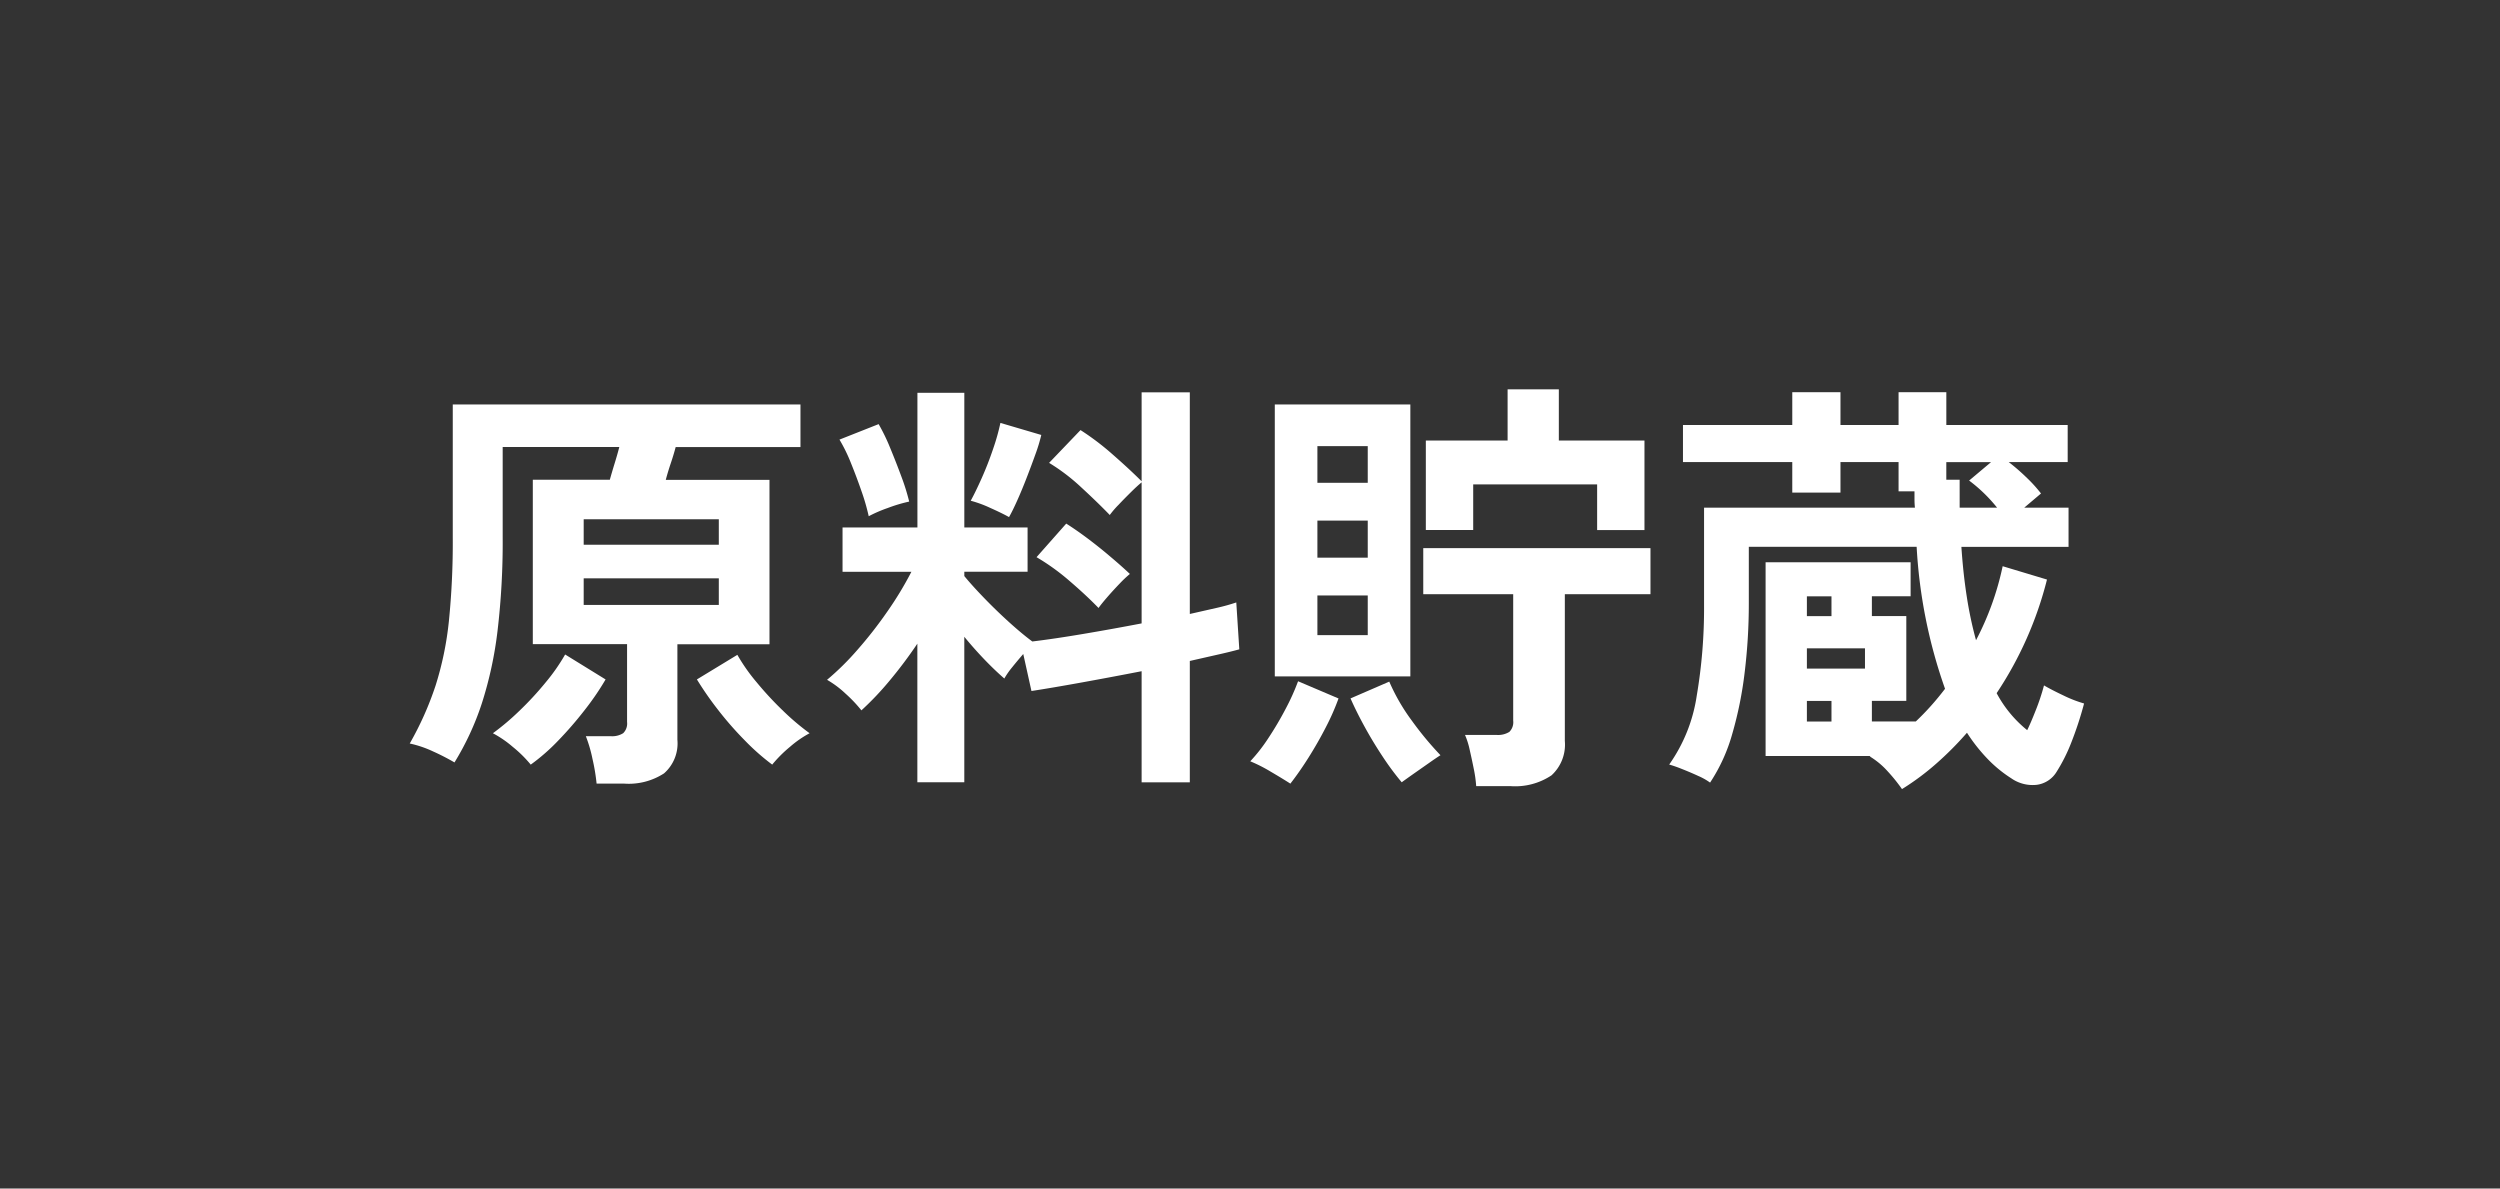 <svg id="business_tab_2" xmlns="http://www.w3.org/2000/svg" width="122" height="58" viewBox="0 0 122 58">
  <rect x="0" y="0" width="122" height="58" fill="#333333" stroke="none"/>
  <rect id="長方形_654" data-name="長方形 654" width="122" height="58" fill="#0064b6" opacity="0"/>
  <g id="グループ_1353" data-name="グループ 1353" transform="translate(-1979.297 563.073)">
    <path id="パス_15349" data-name="パス 15349" d="M192.411,38.5a9.618,9.618,0,0,0-.2-1.2,6.732,6.732,0,0,0-.325-1.113H193.1a1,1,0,0,0,.609-.147.659.659,0,0,0,.189-.546v-3.8h-4.6V23.671h3.759q.105-.378.241-.819t.221-.777h-5.691v4.389a36.857,36.857,0,0,1-.252,4.589,18.839,18.839,0,0,1-.767,3.538,13.508,13.508,0,0,1-1.333,2.877,10.868,10.868,0,0,0-1.04-.535,5.284,5.284,0,0,0-1.144-.389,15.4,15.4,0,0,0,1.26-2.824,15.711,15.711,0,0,0,.651-3.15,38.267,38.267,0,0,0,.189-4.085V20h16.968v2.079h-6.09q-.1.378-.242.8t-.241.8h5.061v8.022h-4.494v4.662a1.943,1.943,0,0,1-.651,1.638,3.161,3.161,0,0,1-1.953.5Zm-3.213-.924a6.074,6.074,0,0,0-.882-.871,5.318,5.318,0,0,0-.966-.662,11.978,11.978,0,0,0,1.281-1.082,15.35,15.35,0,0,0,1.3-1.406,9.313,9.313,0,0,0,.945-1.355l1.974,1.218a13.249,13.249,0,0,1-1.019,1.491,18.056,18.056,0,0,1-1.3,1.5,9.721,9.721,0,0,1-1.333,1.165m2.583-10.731h6.594V25.6h-6.594Zm0,2.94h6.594v-1.3h-6.594Zm9.2,7.791a11.154,11.154,0,0,1-1.333-1.176,16.5,16.5,0,0,1-1.313-1.5,16.026,16.026,0,0,1-1.029-1.481l1.974-1.2a8.91,8.91,0,0,0,.945,1.344,16.2,16.2,0,0,0,1.3,1.4,11.882,11.882,0,0,0,1.281,1.082,5.089,5.089,0,0,0-.956.662,6.317,6.317,0,0,0-.871.871" transform="translate(1816 -563.334)" fill="#fff"/>
    <path id="パス_15350" data-name="パス 15350" d="M208.064,38.434V31.672a21.68,21.68,0,0,1-1.355,1.806,14.637,14.637,0,0,1-1.375,1.449,6.768,6.768,0,0,0-.777-.819,4.828,4.828,0,0,0-.9-.672,13.08,13.08,0,0,0,1.48-1.46,20.49,20.49,0,0,0,1.46-1.869,16.821,16.821,0,0,0,1.176-1.942h-3.36V26h3.654V19.429h2.289V26h3.087v2.163h-3.087v.21q.378.462.977,1.081t1.228,1.187q.63.567,1.113.924,1.05-.126,2.478-.367t2.856-.515V23.8c-.154.126-.333.291-.536.493s-.4.4-.587.6a4.419,4.419,0,0,0-.431.5q-.588-.609-1.386-1.344a9.567,9.567,0,0,0-1.575-1.2l1.533-1.6a12.823,12.823,0,0,1,1.565,1.186q.828.724,1.417,1.313V19.408h2.352V30.223l1.323-.3a9.43,9.43,0,0,0,.945-.263l.147,2.289q-.462.126-1.071.262l-1.344.305v5.922h-2.352V33.016q-1.512.294-2.961.556t-2.415.41l-.4-1.806c-.182.21-.361.423-.535.64a3.92,3.92,0,0,0-.389.557q-.462-.4-.966-.924t-.987-1.113v7.1Zm-2.373-12.978a10.352,10.352,0,0,0-.347-1.208q-.241-.7-.525-1.4a7.8,7.8,0,0,0-.556-1.134l1.911-.756a9.3,9.3,0,0,1,.556,1.144q.3.724.567,1.449a10.476,10.476,0,0,1,.368,1.187,7.386,7.386,0,0,0-1.05.315,6.547,6.547,0,0,0-.924.4m6.846.042q-.336-.189-.924-.452a5.735,5.735,0,0,0-.945-.346q.231-.42.535-1.1t.557-1.428a10.5,10.5,0,0,0,.357-1.27l1.995.588a8.161,8.161,0,0,1-.283.934q-.2.558-.431,1.155t-.462,1.113q-.231.516-.4.809m4.368,4.431q-.588-.609-1.407-1.312a10.829,10.829,0,0,0-1.617-1.166l1.449-1.638q.5.315,1.071.745t1.1.882q.537.453.935.83a5.732,5.732,0,0,0-.5.472q-.294.306-.578.63c-.189.218-.339.4-.451.557" transform="translate(1816 -563.334)" fill="#fff"/>
    <path id="パス_15351" data-name="パス 15351" d="M226.263,38.5q-.357-.231-.966-.588a7.363,7.363,0,0,0-.987-.5,8.2,8.2,0,0,0,.892-1.145,15.884,15.884,0,0,0,.841-1.428,10.885,10.885,0,0,0,.6-1.333l1.974.84a11.6,11.6,0,0,1-.62,1.407q-.389.756-.839,1.47t-.893,1.281M225.507,20h6.615V33.268h-6.615Zm2.079,3.822h2.457V22.033h-2.457Zm0,3.654h2.457V25.666h-2.457Zm0,3.78h2.457V29.32h-2.457Zm4.116,7.182a13.408,13.408,0,0,1-.934-1.26q-.474-.714-.882-1.46t-.683-1.375l1.89-.819a9.613,9.613,0,0,0,1.113,1.921,15.8,15.8,0,0,0,1.386,1.67q-.231.147-.588.4l-.714.5q-.357.252-.588.42m3.633.189a6.1,6.1,0,0,0-.115-.829c-.063-.316-.13-.627-.2-.935a3.83,3.83,0,0,0-.231-.735h1.533a1.042,1.042,0,0,0,.63-.147.659.659,0,0,0,.189-.546V29.257h-4.389V27.01H243.84v2.247h-4.179v7.161a2.032,2.032,0,0,1-.651,1.68,3.186,3.186,0,0,1-2.016.525Zm-2.457-12.5V21.76h3.99v-2.5h2.5v2.5h4.179v4.368h-2.31V23.9h-6.048v2.226Z" transform="translate(1816 -563.334)" fill="#fff"/>
    <path id="パス_15352" data-name="パス 15352" d="M256.115,38.77a8.118,8.118,0,0,0-.693-.861,3.846,3.846,0,0,0-.882-.735l.042-.021h-5.124V27.7h7.077v1.659h-1.89v.966h1.68v4.137h-1.68v1.008h2.142q.378-.357.735-.756t.693-.84a24.808,24.808,0,0,1-1.386-6.93h-8.19v2.772a27.593,27.593,0,0,1-.2,3.339,18.624,18.624,0,0,1-.609,3.024,8.44,8.44,0,0,1-1.081,2.373,3.016,3.016,0,0,0-.578-.325c-.259-.12-.522-.231-.787-.336a6.511,6.511,0,0,0-.63-.221,7.782,7.782,0,0,0,1.344-3.36,25.445,25.445,0,0,0,.357-4.389V25.036h10.29c-.014-.14-.021-.276-.021-.409v-.389h-.777V22.81h-2.835V24.3H250.76V22.81h-5.334V21h5.334v-1.6h2.352V21h2.835v-1.6h2.331V21H264.2V22.81h-2.877a10.264,10.264,0,0,1,.892.777,6.77,6.77,0,0,1,.683.756l-.819.693h2.163v1.911h-5.229q.084,1.281.262,2.425a18.942,18.942,0,0,0,.452,2.132,13.944,13.944,0,0,0,1.3-3.612l2.163.651a17.833,17.833,0,0,1-2.457,5.544,5.855,5.855,0,0,0,1.491,1.806q.168-.336.42-.977a10.478,10.478,0,0,0,.4-1.207q.357.21.956.494a6.073,6.073,0,0,0,1,.388,17.168,17.168,0,0,1-.651,1.974,8.2,8.2,0,0,1-.693,1.365,1.333,1.333,0,0,1-.966.63,1.818,1.818,0,0,1-1.239-.315,6.278,6.278,0,0,1-1.166-.956,8.37,8.37,0,0,1-1-1.27,15.883,15.883,0,0,1-1.491,1.5,12.444,12.444,0,0,1-1.68,1.25m-4.641-8.442h1.2v-.966h-1.2Zm0,2.562h2.835V31.9h-2.835Zm0,2.583h1.2V34.465h-1.2Zm7.455-10.437h1.827a7.512,7.512,0,0,0-1.365-1.323l1.071-.9h-2.184v.861h.651Z" transform="translate(1816 -563.334)" fill="#fff"/>
  </g>
</svg>
